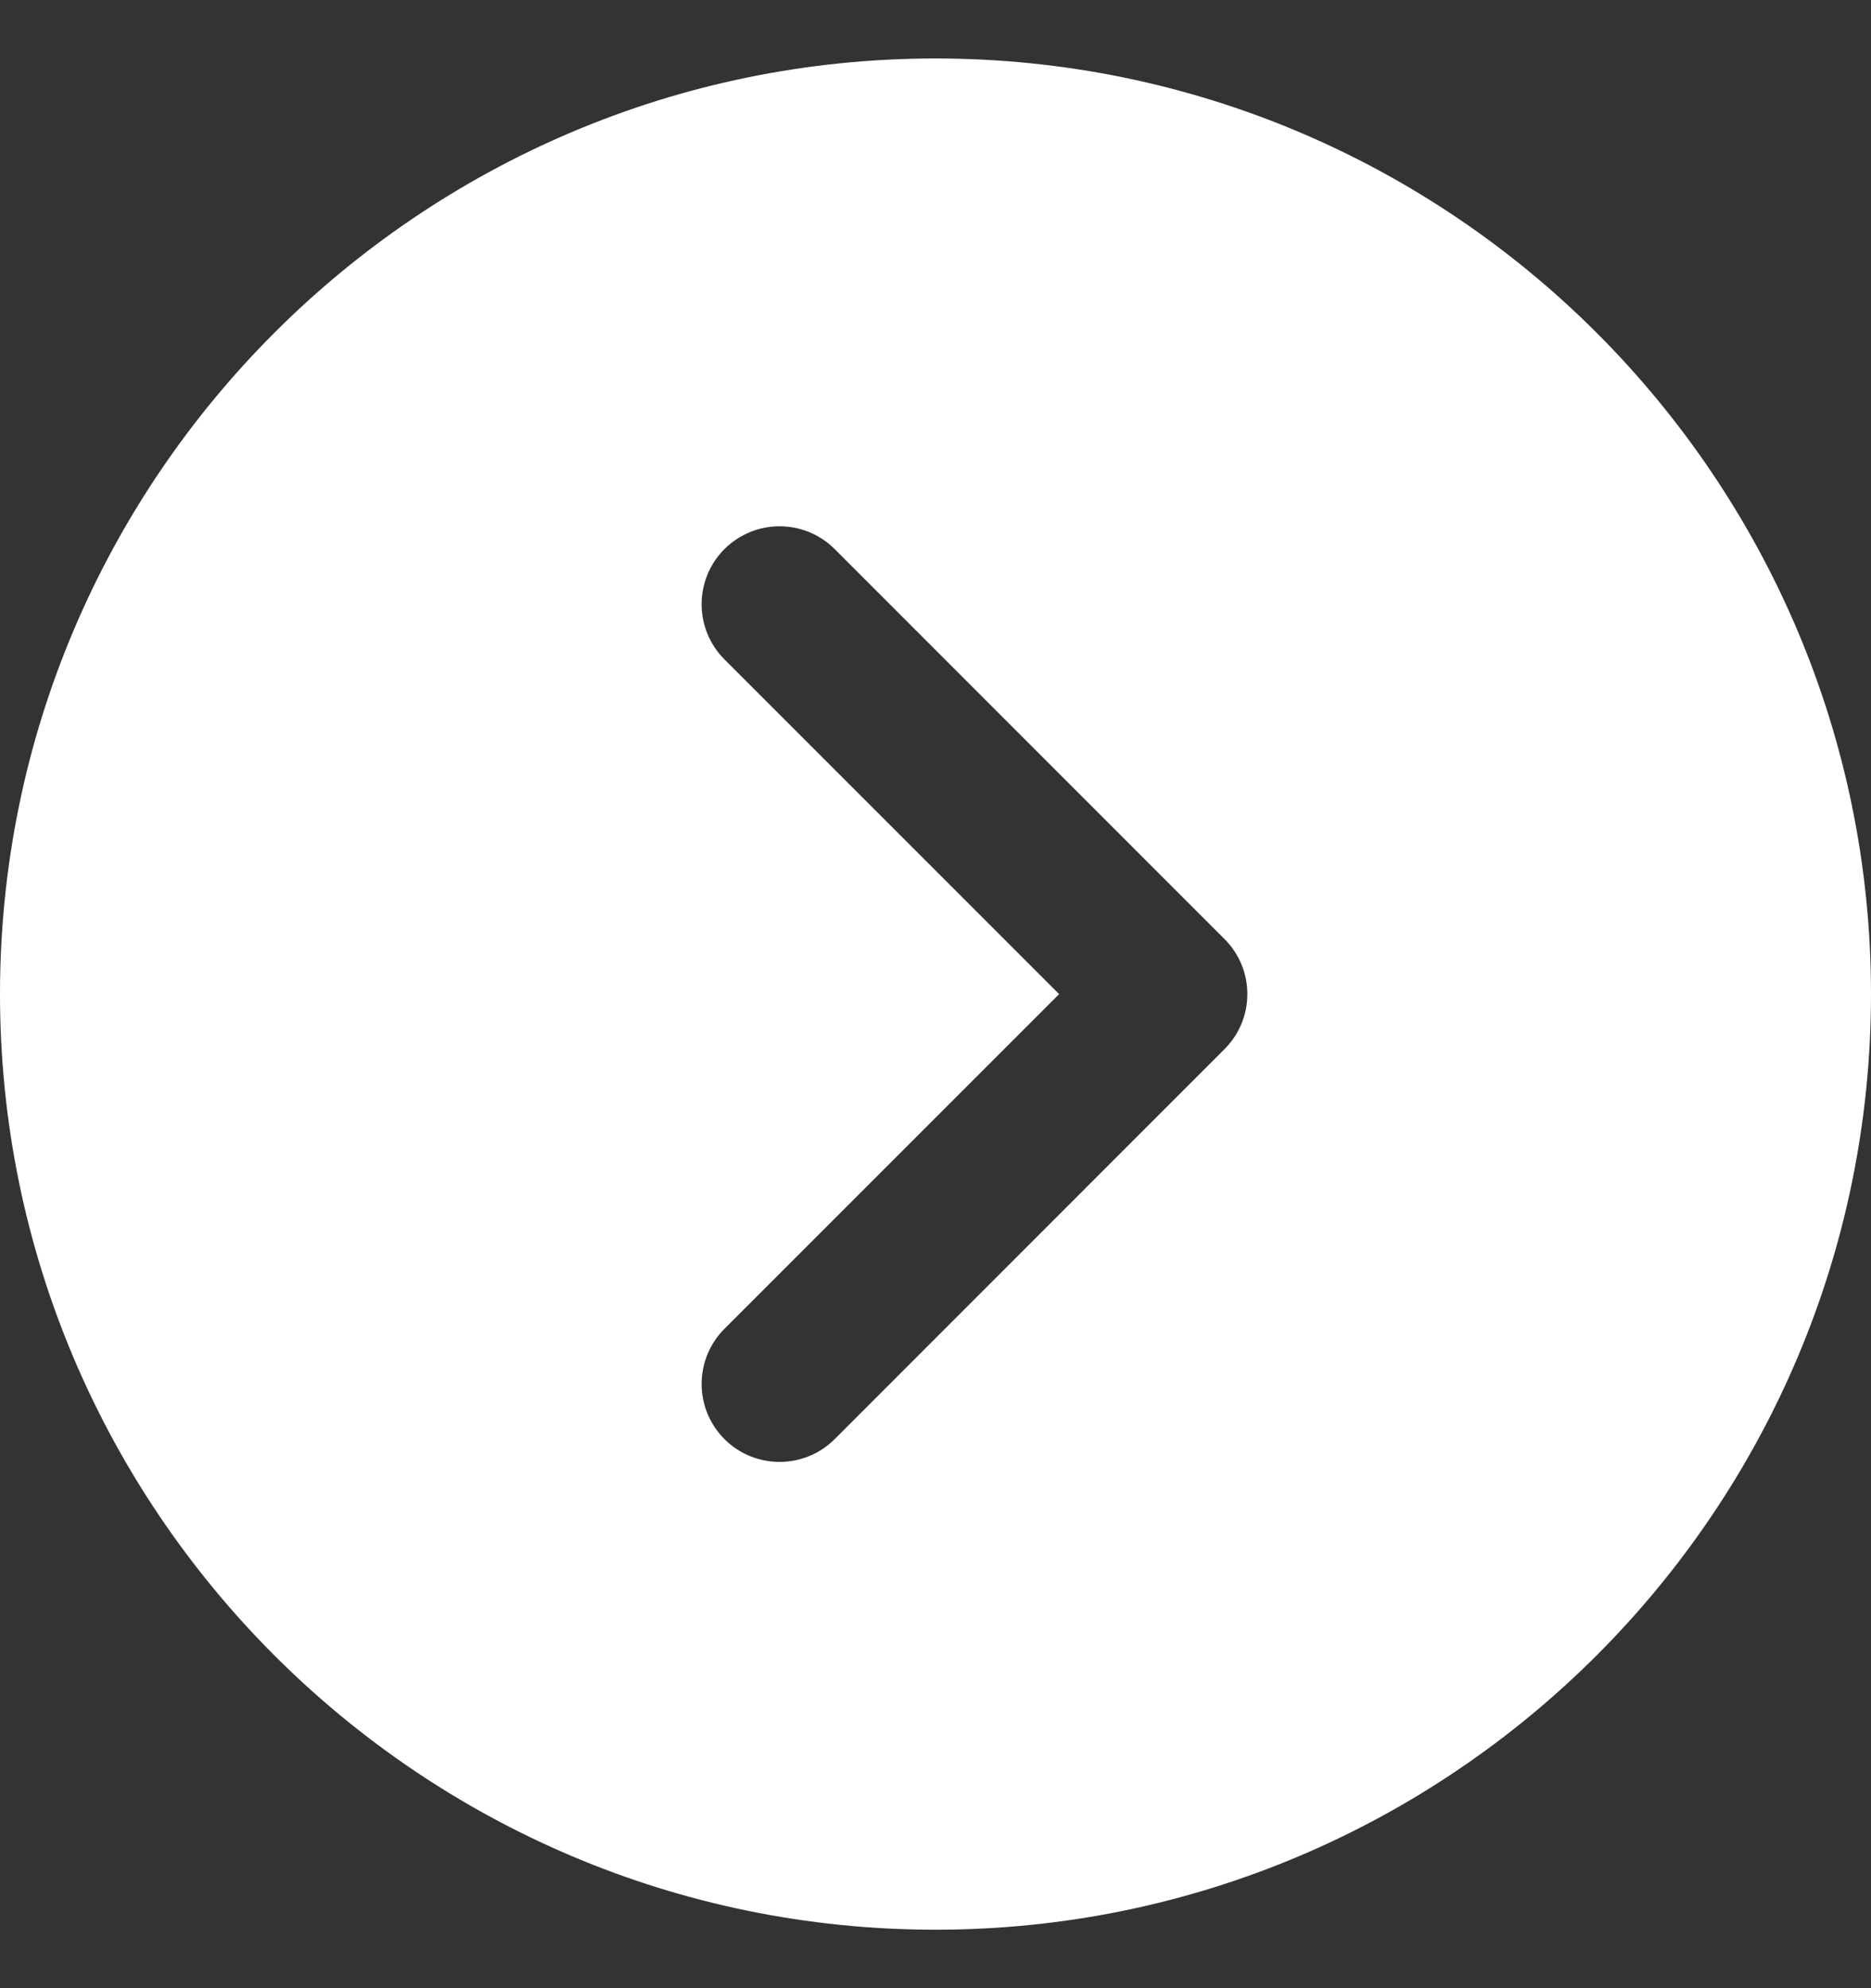 <svg width="16" height="17" viewBox="0 0 16 17" fill="none" xmlns="http://www.w3.org/2000/svg">
<rect x="0" y="0" width="16" height="17" fill="#333333" stroke="none"/>
<g id="Group">
<g id="Group_2">
<path id="Vector" d="M8 0.5C3.589 0.5 0 4.089 0 8.5C0 12.911 3.589 16.5 8 16.5C12.411 16.5 16 12.911 16 8.5C16 4.089 12.411 0.5 8 0.5ZM10.471 8.971L7.138 12.305C7.008 12.435 6.837 12.5 6.667 12.5C6.496 12.5 6.325 12.435 6.195 12.305C5.935 12.044 5.935 11.623 6.195 11.362L9.057 8.5L6.195 5.638C5.935 5.377 5.935 4.956 6.195 4.695C6.456 4.435 6.877 4.435 7.138 4.695L10.471 8.029C10.732 8.289 10.732 8.711 10.471 8.971Z" fill="white"/>
</g>
</g>
</svg>
